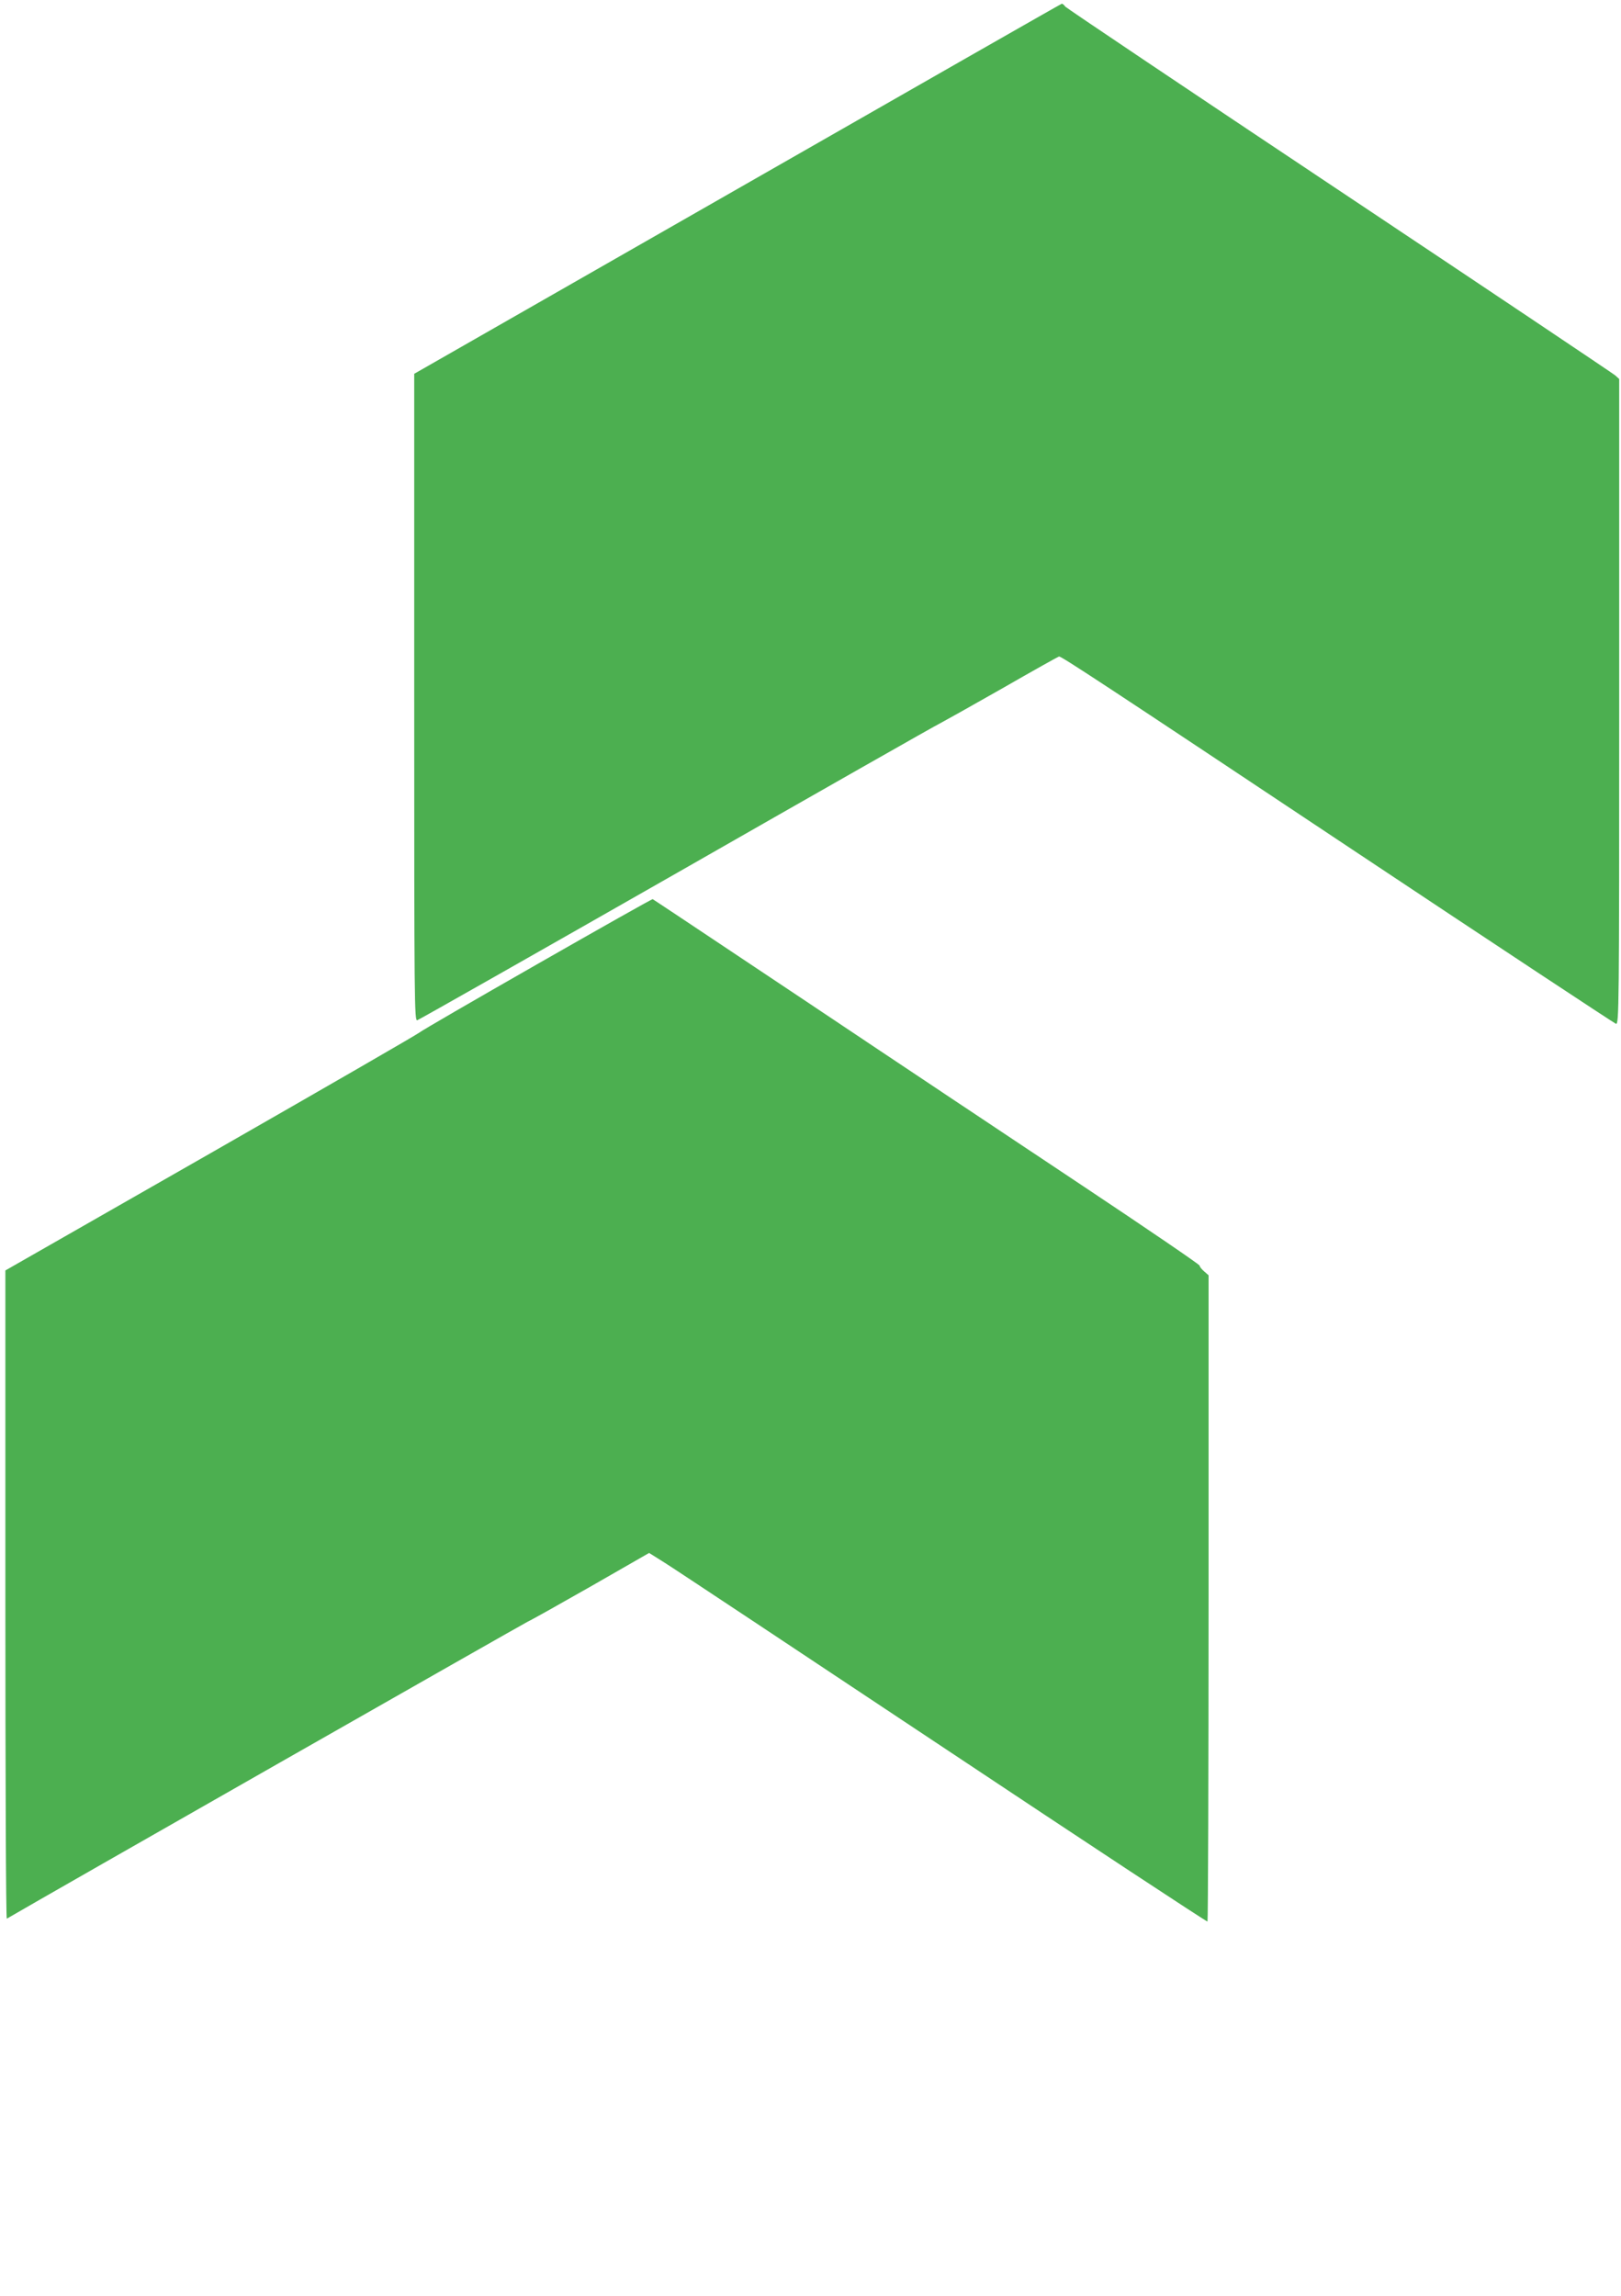 <?xml version="1.0" standalone="no"?>
<!DOCTYPE svg PUBLIC "-//W3C//DTD SVG 20010904//EN"
 "http://www.w3.org/TR/2001/REC-SVG-20010904/DTD/svg10.dtd">
<svg version="1.0" xmlns="http://www.w3.org/2000/svg"
 width="904pt" height="1280pt" viewBox="0 0 904 1280"
 preserveAspectRatio="xMidYMid meet">
<g transform="translate(0,1280) scale(0.1,-0.1)"
fill="#4caf50" stroke="none">
<path d="M4113 11747 l-1803 -1031 0 -1804 c0 -1714 1 -1804 17 -1800 10 3
664 374 1453 824 789 451 1447 825 1462 831 14 7 168 93 342 192 174 100 319
181 322 181 15 0 242 -149 1632 -1074 801 -533 1465 -971 1474 -974 17 -4 18
81 18 1795 l0 1800 -22 20 c-13 11 -705 475 -1538 1030 -833 555 -1521 1017
-1529 1026 -7 10 -16 17 -20 16 -3 0 -817 -465 -1808 -1032z"/>
<path d="M2995 7424 c-352 -201 -647 -372 -655 -380 -8 -8 -531 -310 -1162
-671 l-1148 -656 0 -1809 c0 -995 3 -1807 8 -1805 206 121 2892 1651 2907
1657 13 5 170 93 349 195 l326 187 86 -54 c47 -29 746 -493 1554 -1030 807
-537 1471 -974 1474 -971 3 4 6 816 6 1805 l0 1798 -25 22 c-14 12 -25 26 -25
32 0 6 -292 205 -648 442 -356 237 -1041 693 -1522 1015 -481 321 -877 585
-880 586 -3 2 -293 -162 -645 -363z"/>
</g>
</svg>
